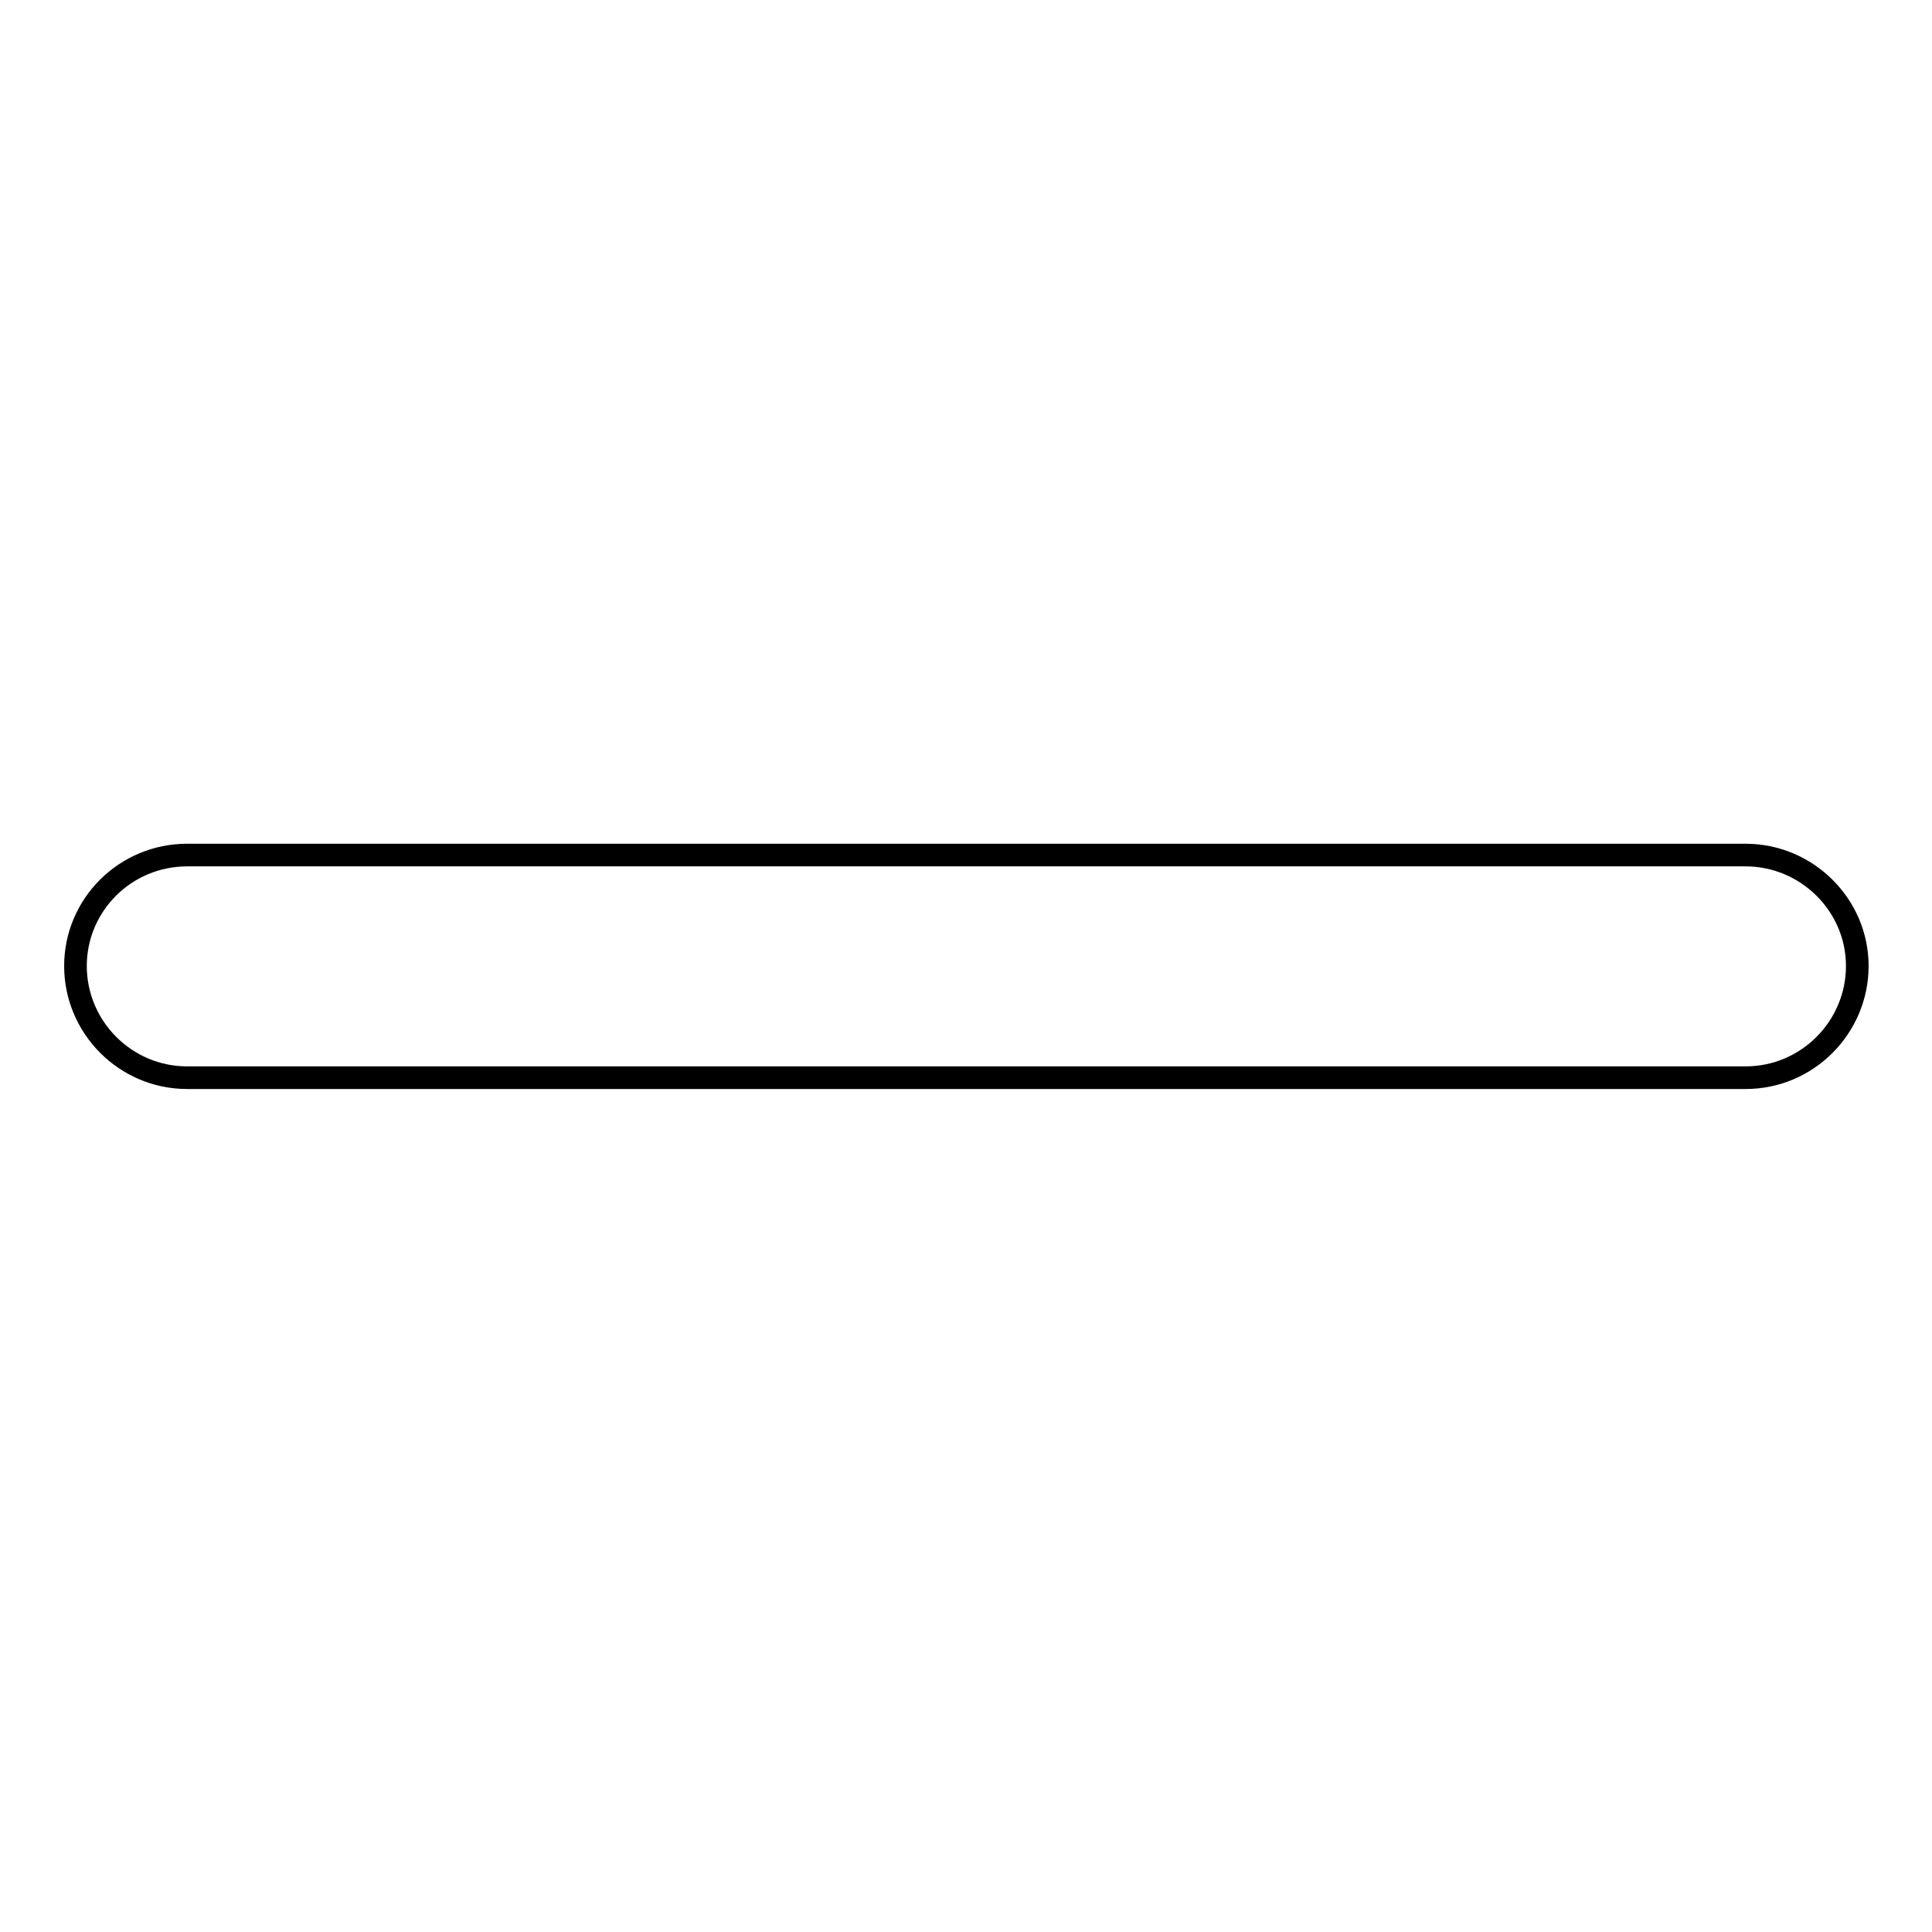 <?xml version="1.0" encoding="utf-8"?>
<!-- Svg Vector Icons : http://www.onlinewebfonts.com/icon -->
<!DOCTYPE svg PUBLIC "-//W3C//DTD SVG 1.1//EN" "http://www.w3.org/Graphics/SVG/1.1/DTD/svg11.dtd">
<svg version="1.1" xmlns="http://www.w3.org/2000/svg" xmlns:xlink="http://www.w3.org/1999/xlink" x="0px" y="0px" viewBox="0 0 256 256" enable-background="new 0 0 256 256" xml:space="preserve">
<g> <path stroke-width="3" fill-opacity="0" stroke="#000000"  d="M10,128c0-8.1,6.6-14.7,14.8-14.7h206.5c8.1,0,14.8,6.6,14.8,14.7s-6.6,14.8-14.8,14.8H24.8 C16.6,142.8,10,136.1,10,128L10,128z"/></g>
</svg>